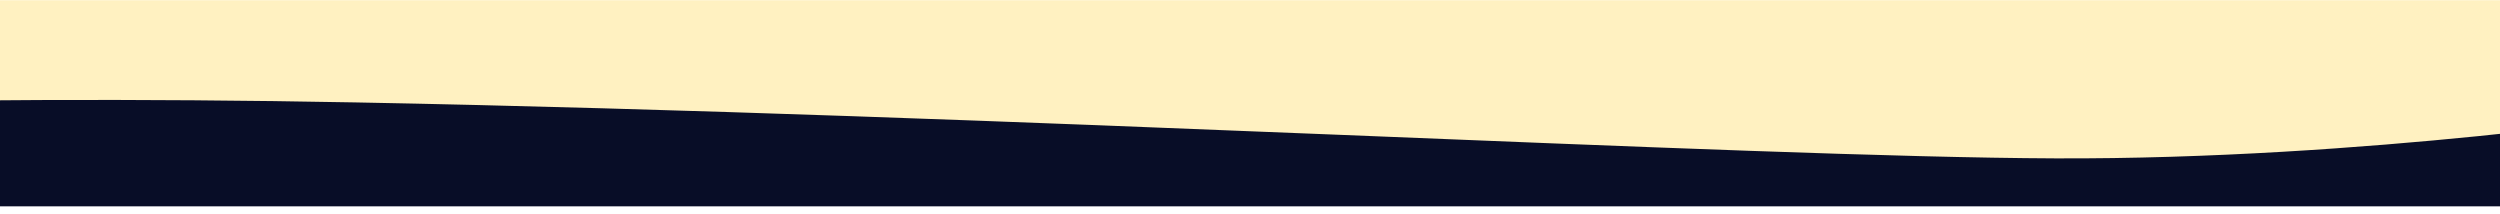 <svg width="1440" height="123" viewBox="0 0 1440 123" fill="none" xmlns="http://www.w3.org/2000/svg">
<mask id="mask0_935_1306" style="mask-type:alpha" maskUnits="userSpaceOnUse" x="-622" y="0" width="2158" height="123">
<rect x="-622" width="2157.97" height="123" fill="#FFF1C1"/>
</mask>
<g mask="url(#mask0_935_1306)">
<rect x="-622" width="2157.97" height="113.024" fill="#FFF1C1"/>
<g filter="url(#filter0_d_935_1306)">
<path d="M1535.97 123.832L-622.001 123.832L-622.001 96.224C-622.001 96.224 -302.535 54.416 204.472 63.986C579.141 71.058 1004.72 95.513 1183.8 96.224C1362.88 96.936 1535.97 70.149 1535.97 70.149L1535.97 123.832Z" fill="#080D27"/>
</g>
</g>
<defs>
<filter id="filter0_d_935_1306" x="-642" y="37.562" width="2197.97" height="101.27" filterUnits="userSpaceOnUse" color-interpolation-filters="sRGB">
<feFlood flood-opacity="0" result="BackgroundImageFix"/>
<feColorMatrix in="SourceAlpha" type="matrix" values="0 0 0 0 0 0 0 0 0 0 0 0 0 0 0 0 0 0 127 0" result="hardAlpha"/>
<feOffset dy="-5"/>
<feGaussianBlur stdDeviation="10"/>
<feComposite in2="hardAlpha" operator="out"/>
<feColorMatrix type="matrix" values="0 0 0 0 0 0 0 0 0 0 0 0 0 0 0 0 0 0 0.25 0"/>
<feBlend mode="normal" in2="BackgroundImageFix" result="effect1_dropShadow_935_1306"/>
<feBlend mode="normal" in="SourceGraphic" in2="effect1_dropShadow_935_1306" result="shape"/>
</filter>
</defs>
</svg>

